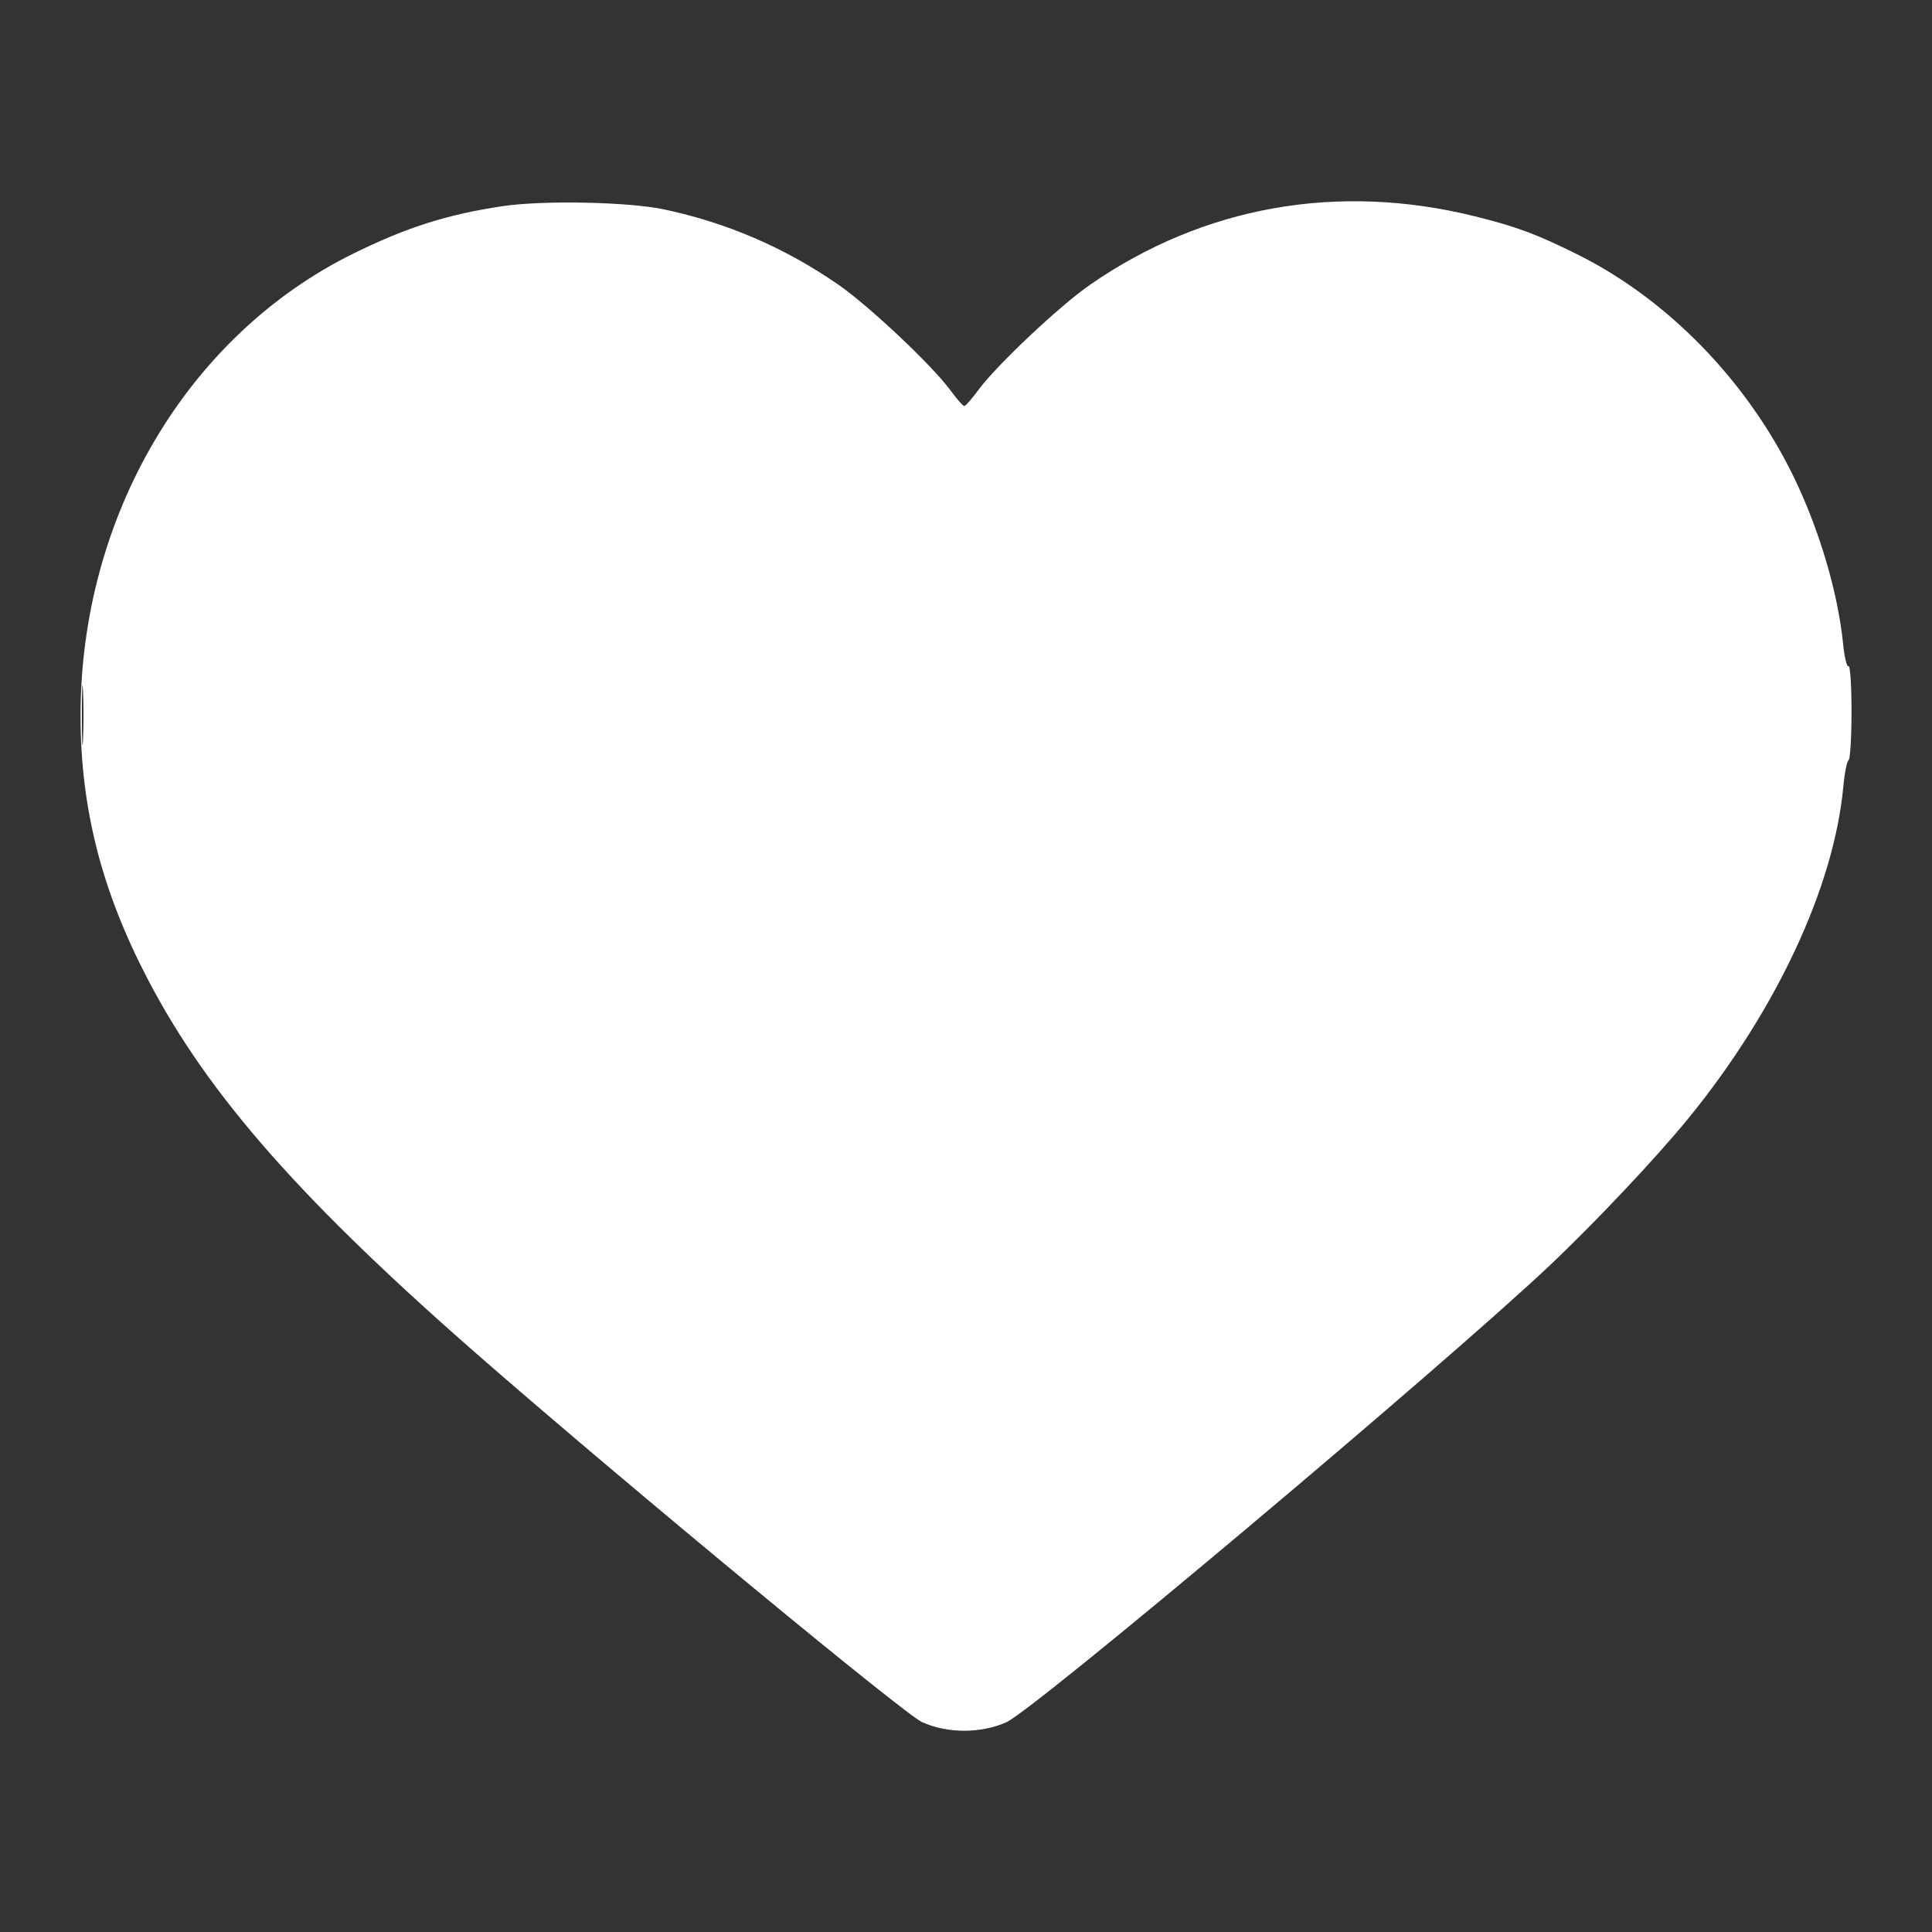 <svg width="38" height="38" viewBox="0 0 38 38" fill="none" xmlns="http://www.w3.org/2000/svg">
<rect x="0" y="0" width="38" height="38" fill="#333333" stroke="none"/>
<g id="category icon">
<path id="Vector" fill-rule="evenodd" clip-rule="evenodd" d="M9.891 4.054C8.795 4.218 7.998 4.471 6.947 4.989C3.677 6.603 1.577 10.168 1.584 14.096C1.587 15.911 2.003 17.531 2.91 19.267C4.11 21.563 5.965 23.661 9.563 26.792C12.51 29.356 17.786 33.713 18.136 33.872C18.636 34.098 19.296 34.098 19.796 33.873C20.354 33.62 28.338 26.91 30.463 24.907C31.38 24.042 32.602 22.745 33.236 21.963C34.95 19.849 36.073 17.434 36.256 15.471C36.28 15.206 36.327 14.972 36.359 14.953C36.391 14.934 36.417 14.502 36.417 13.993C36.417 13.483 36.391 13.084 36.358 13.103C36.325 13.123 36.277 12.924 36.251 12.661C36.149 11.644 35.774 10.385 35.262 9.342C34.349 7.482 32.804 5.896 31.053 5.018C30.244 4.613 29.829 4.458 29.016 4.256C26.319 3.586 23.68 4.053 21.448 5.595C20.844 6.012 19.598 7.186 19.241 7.674C19.114 7.846 18.991 7.987 18.966 7.987C18.941 7.987 18.818 7.846 18.691 7.674C18.334 7.186 17.088 6.012 16.484 5.595C15.432 4.869 14.297 4.38 13.053 4.117C12.356 3.97 10.678 3.937 9.891 4.054ZM1.61 14.067C1.61 14.594 1.62 14.809 1.633 14.546C1.646 14.282 1.646 13.851 1.633 13.588C1.62 13.324 1.61 13.54 1.61 14.067Z" fill="white"/>
</g>
</svg>
